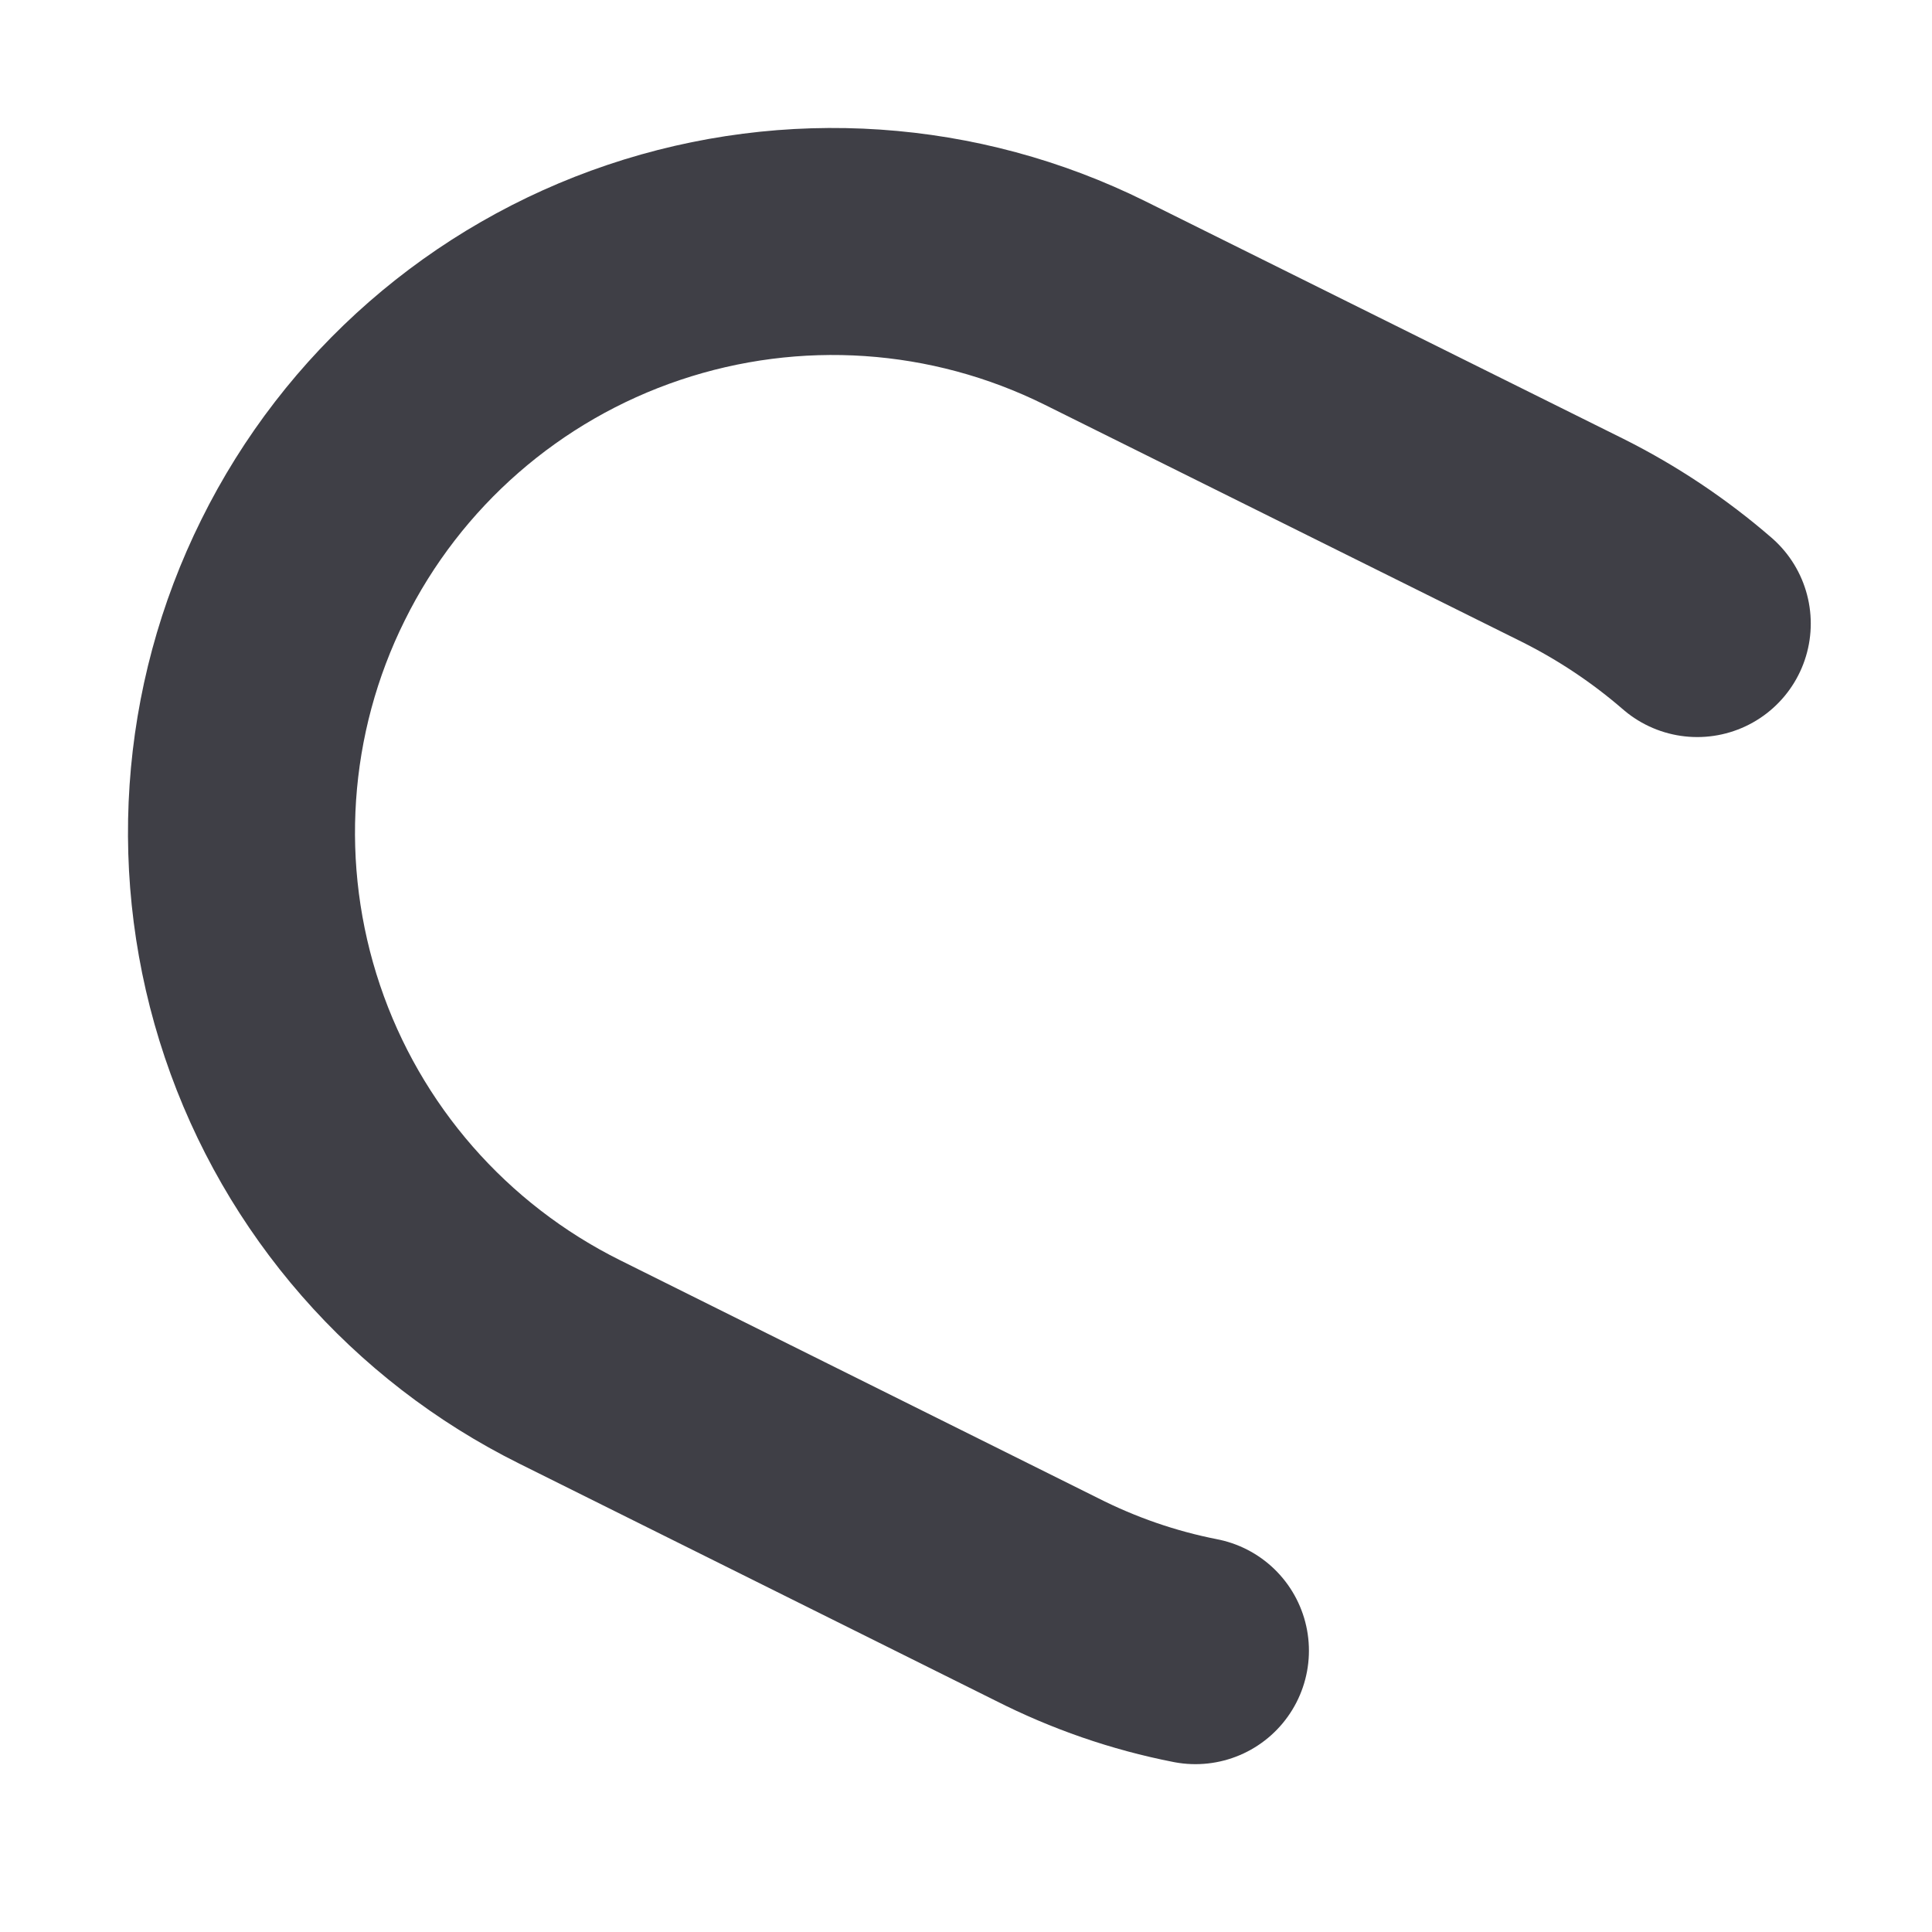 <?xml version="1.0" encoding="utf-8"?>
<svg xmlns="http://www.w3.org/2000/svg" fill="none" height="100%" overflow="visible" preserveAspectRatio="none" style="display: block;" viewBox="0 0 8 8" width="100%">
<path d="M7.028 2.582C6.871 2.446 6.697 2.33 6.511 2.237L4.535 1.255C3.953 0.966 3.281 0.921 2.666 1.128C2.051 1.335 1.543 1.778 1.255 2.36C0.966 2.941 0.921 3.614 1.128 4.229C1.335 4.844 1.778 5.351 2.36 5.64L4.333 6.622C4.528 6.721 4.735 6.793 4.95 6.835" id="Vector" stroke="#3F3F46" stroke-linecap="round" stroke-width="0.94"/>
</svg>